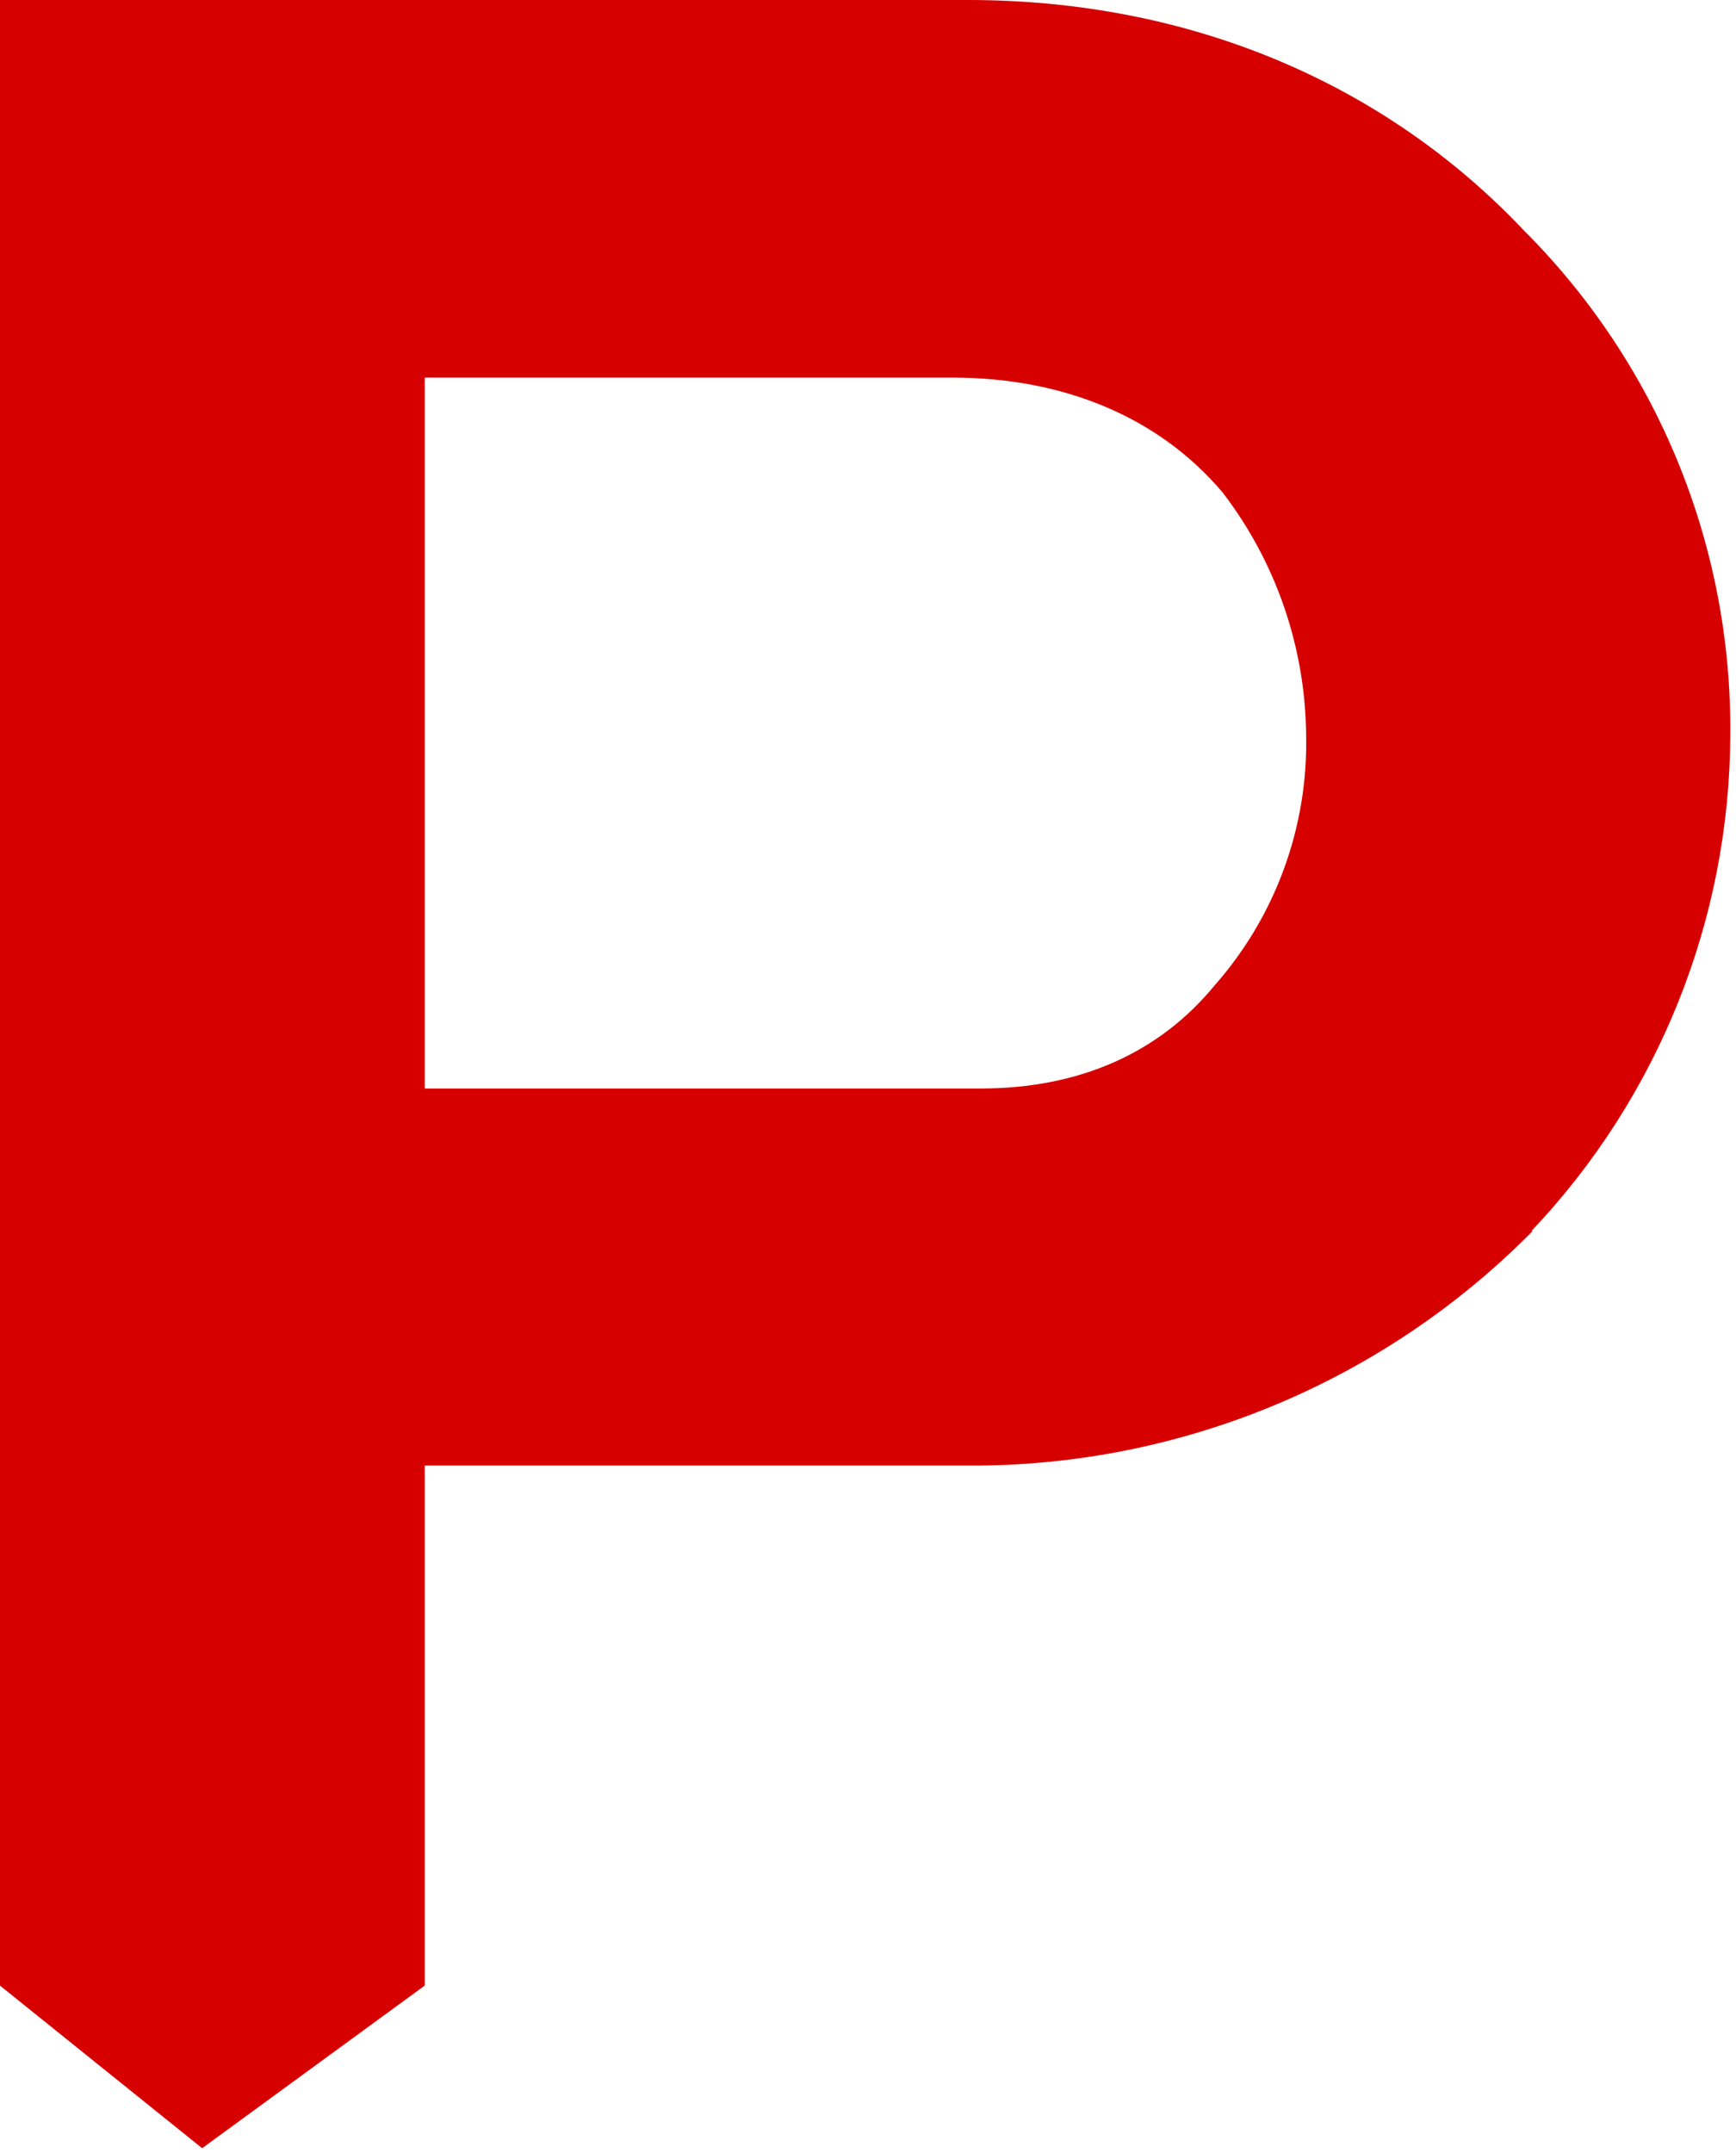 <?xml version="1.0" encoding="UTF-8"?> <svg xmlns="http://www.w3.org/2000/svg" width="284" height="352" viewBox="0 0 284 352" fill="none"> <path d="M250.668 201.358C238.611 213.565 224.234 223.241 208.383 229.817C192.531 236.392 175.524 239.734 158.361 239.646H69.479V324.676L33.071 351.264L0 324.676V0H158.361C194.739 0 226.552 13.63 249.292 37.674C260.117 48.483 268.679 61.339 274.478 75.491C280.277 89.643 283.196 104.808 283.066 120.101C282.98 150.297 271.36 179.32 250.58 201.241L250.668 201.358ZM198.72 161.109C208.676 149.822 214.015 135.203 213.675 120.159C213.538 105.83 208.752 91.933 200.037 80.555C189.647 68.24 174.048 61.747 155.873 61.747H69.479V177.987H160.41C176.653 177.987 189.676 172.137 198.72 161.109Z" fill="#D60000"></path> </svg> 